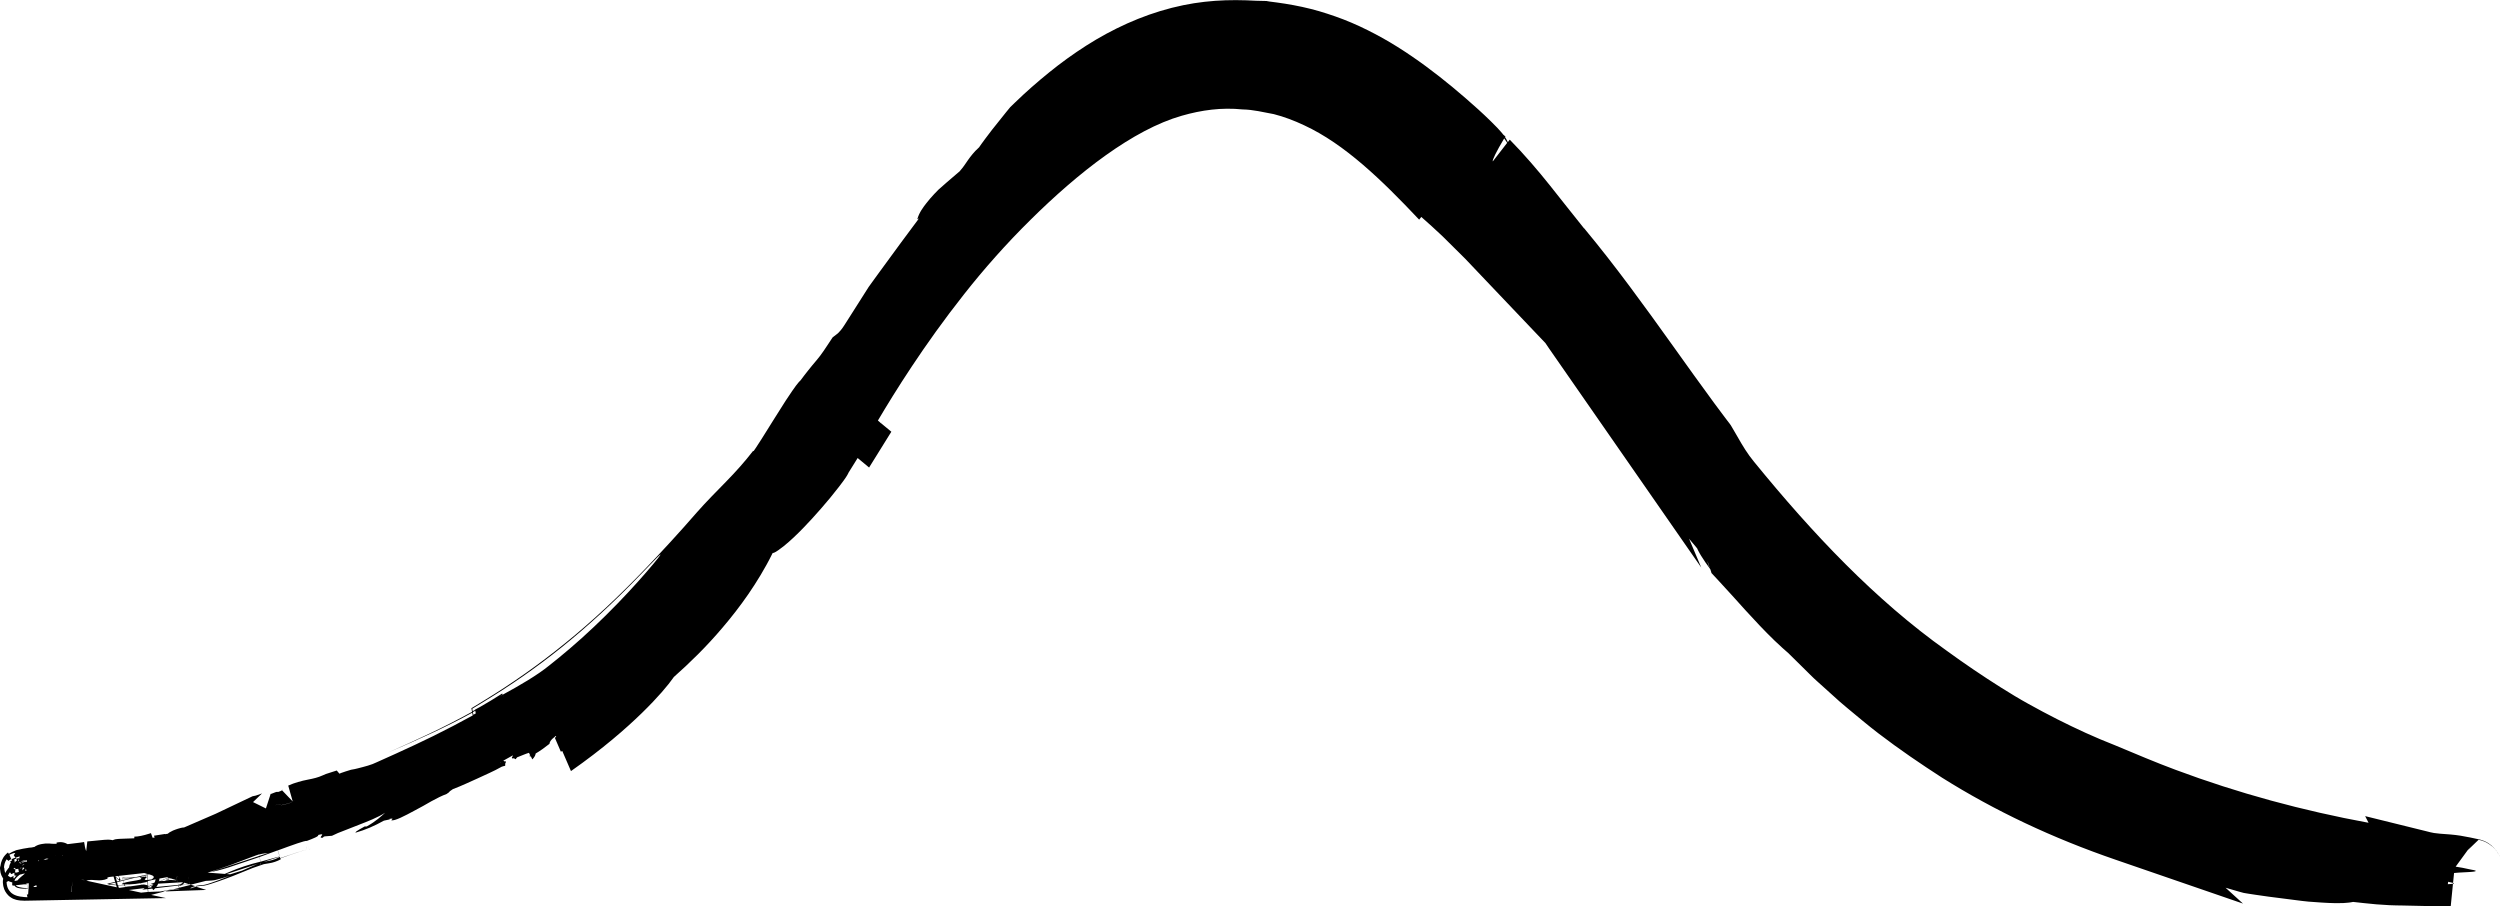 <svg width="80" height="29" viewBox="0 0 80 29" fill="none" xmlns="http://www.w3.org/2000/svg">
<g clip-path="url(#clip0_48_10)">
<path d="M3.927 28.103C3.925 28.103 3.921 28.103 3.918 28.103L3.937 28.164L3.943 28.163L3.927 28.103Z" fill="black"/>
<path d="M4.584 28.251L4.52 28.262L4.488 28.267L4.479 28.268C4.481 28.268 4.484 28.27 4.486 28.272L4.516 28.265C4.539 28.26 4.561 28.256 4.584 28.251Z" fill="black"/>
<path d="M4.501 28.279C4.496 28.275 4.491 28.273 4.486 28.272H4.483C4.478 28.275 4.5 28.28 4.505 28.285C4.51 28.287 4.517 28.294 4.518 28.301C4.525 28.289 4.508 28.282 4.501 28.279Z" fill="black"/>
<path d="M5.732 28.354L5.752 28.35L5.919 28.326C5.913 28.326 5.91 28.328 5.905 28.328C5.847 28.335 5.803 28.338 5.769 28.34C5.761 28.343 5.752 28.347 5.744 28.349C5.741 28.352 5.722 28.355 5.732 28.354Z" fill="black"/>
<path d="M8.324 27.555C8.324 27.551 8.323 27.545 8.323 27.542C8.323 27.544 8.323 27.545 8.324 27.547V27.555Z" fill="black"/>
<path d="M9.815 27.16C9.815 27.163 9.815 27.167 9.816 27.172C9.816 27.169 9.816 27.165 9.816 27.163C9.816 27.162 9.816 27.162 9.815 27.16Z" fill="black"/>
<path d="M9.806 27.073C9.806 27.088 9.806 27.103 9.808 27.117C9.809 27.131 9.813 27.141 9.815 27.158C9.815 27.156 9.815 27.153 9.815 27.151C9.809 27.127 9.808 27.1 9.806 27.073Z" fill="black"/>
<path d="M9.943 27.161C9.928 27.166 9.913 27.172 9.896 27.178L9.815 26.948L9.896 27.18L9.943 27.161Z" fill="black"/>
<path d="M8.328 27.572L8.324 27.554C8.326 27.561 8.326 27.566 8.328 27.572Z" fill="black"/>
<path d="M9.806 27.073C9.806 27.062 9.804 27.052 9.804 27.042C9.804 27.054 9.804 27.062 9.806 27.073Z" fill="black"/>
<path d="M0.459 28.095C0.459 28.091 0.459 28.088 0.461 28.084V28.09L0.459 28.095Z" fill="black"/>
<path d="M5.658 28.125L5.654 28.127C5.656 28.125 5.658 28.125 5.658 28.125Z" fill="black"/>
<path d="M4.885 28.062C4.883 28.061 4.878 28.059 4.873 28.053L4.874 28.055C4.878 28.061 4.882 28.061 4.885 28.062Z" fill="black"/>
<path d="M4.653 28.122C4.651 28.125 4.649 28.129 4.649 28.131C4.651 28.129 4.651 28.127 4.653 28.122Z" fill="black"/>
<path d="M4.856 28.041C4.85 28.036 4.847 28.033 4.84 28.026C4.842 28.028 4.844 28.031 4.845 28.033C4.849 28.036 4.854 28.038 4.856 28.041Z" fill="black"/>
<path d="M4.649 28.132C4.647 28.135 4.645 28.137 4.645 28.139C4.645 28.137 4.647 28.134 4.649 28.132Z" fill="black"/>
<path d="M4.871 28.055C4.866 28.052 4.861 28.047 4.856 28.043C4.859 28.047 4.862 28.05 4.864 28.052C4.867 28.052 4.869 28.053 4.871 28.055Z" fill="black"/>
<path d="M4.866 28.089C4.864 28.091 4.864 28.091 4.862 28.093C4.857 28.101 4.845 28.12 4.834 28.142C4.84 28.132 4.845 28.122 4.852 28.111C4.854 28.105 4.859 28.096 4.866 28.089Z" fill="black"/>
<path d="M5.734 28.099C5.731 28.099 5.729 28.101 5.725 28.101C5.736 28.101 5.734 28.099 5.736 28.101C5.736 28.101 5.736 28.101 5.734 28.099Z" fill="black"/>
<path d="M4.644 28.14C4.644 28.14 4.645 28.139 4.645 28.137C4.644 28.14 4.642 28.142 4.64 28.142H4.642C4.64 28.142 4.64 28.142 4.644 28.14Z" fill="black"/>
<path d="M5.647 28.087L5.646 28.091V28.093L5.647 28.089V28.087Z" fill="black"/>
<path d="M8.292 27.358C8.292 27.354 8.29 27.352 8.29 27.351C8.292 27.354 8.292 27.358 8.292 27.364L8.294 27.371C8.294 27.368 8.292 27.363 8.292 27.358Z" fill="black"/>
<path d="M0.849 28.558L0.844 28.541C0.848 28.556 0.851 28.572 0.856 28.589L0.849 28.558Z" fill="black"/>
<path d="M4.762 28.307L4.766 28.297C4.766 28.299 4.764 28.301 4.764 28.303C4.762 28.305 4.762 28.305 4.762 28.307Z" fill="black"/>
<path d="M5.09 28.193L5.183 28.161L5.09 28.19C5.091 28.19 5.09 28.192 5.09 28.193Z" fill="black"/>
<path d="M0.856 28.589L0.858 28.594V28.592C0.856 28.592 0.856 28.591 0.856 28.589Z" fill="black"/>
<path d="M5.71 28.108C5.715 28.106 5.72 28.105 5.725 28.103C5.72 28.105 5.717 28.105 5.71 28.108Z" fill="black"/>
<path d="M4.866 28.089C4.883 28.072 4.891 28.067 4.893 28.065C4.888 28.067 4.888 28.07 4.869 28.084C4.867 28.087 4.866 28.089 4.866 28.089Z" fill="black"/>
<path d="M4.884 28.062C4.887 28.064 4.889 28.064 4.889 28.064C4.887 28.064 4.884 28.062 4.884 28.062Z" fill="black"/>
<path d="M79.978 27.38C79.964 27.349 79.947 27.323 79.932 27.296C79.866 27.185 79.763 27.066 79.615 26.974C79.539 26.928 79.452 26.89 79.354 26.865L79.049 26.8C78.845 26.757 78.632 26.721 78.41 26.703C77.833 26.665 77.85 26.65 77.64 26.599L75.685 26.116L75.794 26.329C73.692 25.942 71.625 25.384 69.618 24.634C68.973 24.395 68.354 24.129 67.681 23.849C67.042 23.6 66.435 23.32 65.822 23.01C65.516 22.855 65.213 22.693 64.909 22.524C64.758 22.44 64.614 22.358 64.47 22.271L64.028 21.999C63.44 21.628 62.86 21.235 62.29 20.82C60.01 19.2 58.013 17.088 56.127 14.774C55.927 14.533 55.773 14.281 55.58 13.941L55.422 13.67C55.397 13.629 55.376 13.587 55.346 13.553L55.281 13.469L55.197 13.358L54.861 12.908C54.413 12.301 53.969 11.676 53.52 11.049C52.621 9.793 51.704 8.521 50.69 7.302L50.687 7.305C50.331 6.867 49.98 6.411 49.607 5.946C49.205 5.442 48.773 4.938 48.312 4.469L48.251 4.549C48.235 4.515 48.218 4.482 48.201 4.45C48.183 4.419 48.176 4.407 48.162 4.388C48.166 4.382 48.171 4.375 48.174 4.368L48.144 4.342L48.103 4.307L48.064 4.257L48.03 4.218C47.989 4.172 47.952 4.131 47.917 4.093C47.845 4.018 47.778 3.95 47.71 3.884C47.574 3.751 47.44 3.624 47.305 3.502C47.032 3.253 46.76 3.021 46.482 2.789C45.925 2.328 45.34 1.89 44.717 1.499C44.402 1.301 44.08 1.122 43.751 0.959C43.424 0.795 43.075 0.646 42.729 0.525C42.556 0.464 42.381 0.408 42.206 0.356C42.025 0.304 41.844 0.259 41.666 0.22C41.486 0.181 41.306 0.148 41.127 0.119L40.862 0.08L40.616 0.048C40.586 0.043 40.557 0.038 40.526 0.032L40.189 0.024C40.081 0.022 40.001 0.014 39.882 0.01C39.66 0.002 39.438 0.002 39.216 0.009C38.77 0.024 38.317 0.073 37.87 0.165C36.868 0.37 35.928 0.764 35.074 1.267C34.647 1.52 34.242 1.798 33.855 2.094C33.472 2.39 33.104 2.7 32.75 3.026L32.489 3.273L32.329 3.427L32.188 3.599C32.041 3.781 31.892 3.965 31.744 4.155L31.524 4.445L31.414 4.595L31.36 4.672L31.346 4.69C31.348 4.689 31.346 4.69 31.346 4.692L31.343 4.699C31.341 4.704 31.337 4.707 31.334 4.711C31.326 4.718 31.344 4.702 31.302 4.742C31.242 4.796 31.181 4.859 31.125 4.927C31.007 5.067 30.931 5.19 30.881 5.26C30.831 5.335 30.785 5.393 30.727 5.46C30.719 5.471 30.715 5.475 30.709 5.482L30.573 5.598C30.391 5.755 30.217 5.9 30.032 6.068C29.939 6.161 29.849 6.256 29.762 6.357C29.72 6.406 29.678 6.457 29.639 6.508L29.566 6.604C29.54 6.64 29.517 6.674 29.481 6.73L29.454 6.776C29.44 6.8 29.427 6.826 29.415 6.851C29.412 6.856 29.395 6.897 29.384 6.923C29.374 6.95 29.364 6.983 29.355 7.008C29.355 7.01 29.355 7.012 29.357 7.013C29.364 7.015 29.369 7.01 29.374 7.007C29.384 7 29.395 6.993 29.405 6.984C29.401 6.995 29.381 7.022 29.369 7.041C29.188 7.285 29.006 7.528 28.828 7.769C28.596 8.086 28.367 8.4 28.138 8.712C28.025 8.871 27.908 9.024 27.797 9.183C27.692 9.348 27.589 9.512 27.484 9.676C27.379 9.839 27.275 10.003 27.172 10.167C27.058 10.343 26.985 10.471 26.907 10.564C26.88 10.597 26.855 10.624 26.829 10.65L26.809 10.668L26.799 10.677L26.773 10.697C26.731 10.73 26.689 10.762 26.645 10.795L26.467 11.064L26.355 11.231C26.278 11.342 26.216 11.427 26.136 11.521C26.051 11.62 25.946 11.745 25.855 11.862C25.771 11.966 25.694 12.069 25.616 12.173L25.575 12.214C25.558 12.231 25.558 12.232 25.549 12.243L25.468 12.345L25.348 12.514C25.273 12.621 25.205 12.725 25.137 12.829C25.007 13.034 24.878 13.24 24.749 13.443C24.624 13.645 24.498 13.844 24.373 14.044L24.188 14.33L24.113 14.439L24.1 14.428C23.83 14.777 23.544 15.096 23.235 15.412C22.928 15.727 22.603 16.051 22.298 16.398C21.728 17.054 21.18 17.648 20.663 18.187C19.816 19.07 18.968 19.867 18.108 20.564C17.249 21.264 16.376 21.876 15.503 22.408L15.084 22.664L15.106 22.778C14.217 23.271 13.312 23.687 12.405 24.086C13.388 23.668 14.282 23.261 15.111 22.807L15.128 22.894C14.714 23.123 14.297 23.339 13.87 23.551C13.482 23.742 13.087 23.926 12.678 24.112C12.473 24.204 12.266 24.298 12.056 24.392C11.888 24.477 11.669 24.531 11.454 24.586C11.417 24.595 11.383 24.603 11.349 24.611C11.32 24.618 11.281 24.625 11.234 24.632C11.171 24.651 11.115 24.669 11.062 24.685C11.015 24.7 10.969 24.716 10.918 24.734C10.898 24.743 10.881 24.751 10.862 24.758L10.776 24.656L10.428 24.768C10.396 24.779 10.361 24.797 10.316 24.816C10.176 24.879 10.04 24.912 9.848 24.949C9.659 24.985 9.425 25.047 9.223 25.139L9.365 25.638C9.359 25.637 9.353 25.631 9.35 25.628L9.347 25.625C9.155 25.425 9.065 25.33 9.026 25.29C9.023 25.292 9.019 25.294 9.016 25.296C9.001 25.304 8.984 25.311 8.969 25.318L8.919 25.336L8.894 25.345C8.889 25.348 8.887 25.343 8.884 25.341C8.88 25.34 8.875 25.338 8.872 25.338C8.83 25.341 8.789 25.362 8.748 25.377L8.685 25.401C8.677 25.405 8.668 25.406 8.66 25.408C8.613 25.551 8.524 25.821 8.513 25.858V25.86C8.513 25.863 8.511 25.865 8.509 25.867C8.507 25.869 8.507 25.869 8.507 25.869L8.097 25.667L8.385 25.389C8.321 25.41 8.268 25.43 8.234 25.442L8.184 25.459C8.18 25.461 8.155 25.466 8.138 25.469L8.082 25.48C7.672 25.674 7.28 25.86 6.905 26.039C6.553 26.193 6.215 26.339 5.89 26.479C5.854 26.481 5.817 26.483 5.778 26.496C5.719 26.512 5.664 26.527 5.617 26.546C5.563 26.566 5.518 26.58 5.434 26.631L5.417 26.641L5.39 26.662L5.371 26.679C5.34 26.684 5.31 26.689 5.281 26.694L5.279 26.687C5.161 26.706 5.044 26.725 4.928 26.742L4.947 26.805L4.883 26.807L4.83 26.66C4.811 26.665 4.795 26.67 4.778 26.677C4.591 26.737 4.416 26.774 4.298 26.773L4.299 26.825C4.267 26.827 4.235 26.827 4.203 26.829C4.13 26.832 4.057 26.834 3.984 26.837L3.855 26.842C3.803 26.844 3.75 26.848 3.698 26.856C3.665 26.863 3.635 26.873 3.604 26.887C3.599 26.885 3.591 26.883 3.586 26.882C3.569 26.878 3.557 26.877 3.545 26.875C3.498 26.868 3.462 26.868 3.428 26.87C3.364 26.871 3.309 26.877 3.255 26.882L2.979 26.909C2.921 26.914 2.862 26.919 2.794 26.926L2.758 27.238C2.741 27.194 2.73 27.148 2.719 27.102C2.708 27.052 2.708 27.018 2.691 26.943L2.684 26.945L2.648 26.952L2.558 26.965C2.492 26.974 2.426 26.982 2.358 26.989C2.296 26.998 2.231 27.005 2.163 27.013C2.153 27.006 2.153 27.008 2.148 27.005C2.133 26.996 2.116 26.987 2.099 26.981C2.065 26.967 2.028 26.957 1.992 26.952C1.943 26.947 1.955 26.948 1.946 26.948H1.933L1.894 26.95L1.875 26.952L1.811 26.962L1.812 27.001C1.773 27.001 1.736 26.998 1.695 27.001C1.675 26.999 1.656 26.998 1.634 26.998C1.614 26.996 1.595 26.994 1.573 26.992C1.497 26.986 1.419 26.994 1.341 27.008C1.302 27.015 1.263 27.023 1.224 27.037L1.195 27.049C1.19 27.05 1.187 27.052 1.177 27.057L1.163 27.064L1.155 27.068L1.134 27.079C1.121 27.088 1.109 27.098 1.097 27.108V27.107H1.099L1.1 27.105L1.109 27.1L1.09 27.103L1.049 27.112C0.997 27.127 0.938 27.12 0.888 27.134C0.783 27.151 0.682 27.165 0.597 27.189C0.57 27.194 0.543 27.201 0.519 27.206C0.427 27.24 0.349 27.281 0.281 27.322C0.273 27.308 0.264 27.293 0.256 27.279L0.241 27.291C0.239 27.293 0.212 27.315 0.198 27.328C0.197 27.328 0.164 27.363 0.147 27.385C0.137 27.397 0.127 27.41 0.119 27.422L0.105 27.445C0.09 27.468 0.076 27.496 0.064 27.523C0.039 27.579 0.022 27.646 0.015 27.707C0 27.735 0 27.765 0 27.794C0.002 27.83 0.007 27.873 0.015 27.913C0.031 27.985 0.063 28.058 0.102 28.118C0.1 28.134 0.097 28.147 0.095 28.163L0.092 28.198C0.092 28.214 0.092 28.233 0.092 28.25C0.095 28.318 0.11 28.391 0.134 28.453C0.156 28.511 0.18 28.546 0.212 28.591C0.288 28.686 0.315 28.695 0.358 28.725C0.376 28.737 0.405 28.753 0.415 28.758L0.451 28.771C0.473 28.78 0.502 28.79 0.519 28.794L0.566 28.804C0.602 28.811 0.624 28.812 0.648 28.816C0.746 28.826 0.819 28.823 0.893 28.821L5.31 28.739L4.837 28.637L5.285 28.522L5.205 28.526C5.225 28.522 5.246 28.517 5.264 28.512C5.33 28.499 5.4 28.487 5.466 28.476L5.544 28.456C5.427 28.47 5.296 28.493 5.169 28.521C5.157 28.524 5.149 28.526 5.137 28.527L4.791 28.54C4.776 28.54 4.761 28.541 4.744 28.543V28.546C4.74 28.546 4.737 28.546 4.732 28.546V28.543C4.672 28.548 4.601 28.555 4.515 28.565L4.123 28.48C4.264 28.463 4.405 28.446 4.547 28.429C4.561 28.429 4.576 28.422 4.591 28.425C4.603 28.429 4.615 28.43 4.628 28.434L4.549 28.471L4.701 28.453L4.705 28.454L4.706 28.456C4.706 28.458 4.706 28.456 4.708 28.454L4.727 28.453L4.732 28.545C4.735 28.545 4.739 28.545 4.744 28.545L4.739 28.451L4.873 28.435L4.879 28.446L4.903 28.482C4.905 28.483 4.905 28.485 4.905 28.485L4.928 28.464L4.957 28.435C4.959 28.434 4.962 28.43 4.966 28.425L5.705 28.337L5.727 28.413L5.542 28.459C5.612 28.451 5.68 28.444 5.735 28.444L5.739 28.454C5.661 28.453 5.564 28.464 5.464 28.48L5.283 28.526L6.6 28.478L6.278 28.376C6.212 28.389 6.153 28.408 6.098 28.432L6.103 28.41C6.149 28.388 6.198 28.371 6.251 28.357L6.107 28.313L6.085 28.318L6.081 28.304H6.08L6.083 28.32L5.737 28.407L5.715 28.33L5.746 28.326C5.746 28.328 5.747 28.33 5.744 28.331C5.741 28.333 5.737 28.337 5.732 28.338C5.729 28.34 5.727 28.342 5.724 28.342C5.724 28.342 5.73 28.342 5.734 28.342C5.744 28.342 5.756 28.342 5.769 28.34C5.774 28.338 5.78 28.337 5.785 28.335L5.8 28.328L5.81 28.323L5.825 28.314L6.008 28.292C6.022 28.291 6.029 28.289 6.039 28.289L6.047 28.291C6.042 28.299 6.024 28.304 6.015 28.311L5.92 28.325L6.017 28.314C6.027 28.308 6.049 28.302 6.051 28.291L6.081 28.301L6.064 28.217H6.066L6.083 28.301L6.108 28.309L6.587 28.188L6.765 28.178C6.824 28.174 6.844 28.168 6.876 28.163L6.96 28.142C7.012 28.127 7.066 28.113 7.121 28.098C7.194 28.076 7.27 28.052 7.346 28.028C7.236 28.074 7.124 28.118 7.009 28.161C6.926 28.19 6.843 28.221 6.759 28.25C6.714 28.265 6.68 28.277 6.62 28.294C6.565 28.309 6.507 28.325 6.449 28.323C6.376 28.328 6.31 28.34 6.251 28.355L6.286 28.367C6.336 28.357 6.39 28.35 6.451 28.347C6.558 28.349 6.675 28.302 6.746 28.284L6.983 28.205C7.139 28.151 7.295 28.094 7.451 28.033C7.604 27.971 7.76 27.908 7.916 27.845C7.973 27.821 8.031 27.799 8.09 27.775C8.209 27.736 8.326 27.694 8.443 27.653C8.492 27.642 8.545 27.634 8.614 27.624C8.73 27.608 8.874 27.559 8.982 27.499L8.972 27.468C9.079 27.431 9.186 27.393 9.291 27.354L9.586 27.255L9.728 27.212C9.752 27.206 9.774 27.201 9.793 27.197C9.804 27.194 9.809 27.194 9.813 27.194H9.816H9.815H9.809C9.806 27.194 9.791 27.197 9.779 27.199C9.755 27.204 9.726 27.212 9.698 27.219L9.521 27.274C9.401 27.315 9.281 27.354 9.158 27.395C9.096 27.417 9.031 27.439 8.969 27.46L8.891 27.212C9.369 27.037 9.755 26.895 9.821 26.909C10.009 26.839 10.233 26.75 10.177 26.72C10.501 26.631 10.104 26.841 10.342 26.805C10.345 26.796 10.318 26.788 10.389 26.764L10.623 26.745C10.742 26.684 10.878 26.628 11.023 26.575C11.168 26.518 11.32 26.459 11.471 26.399C11.776 26.28 12.085 26.162 12.324 26.008C12.193 26.121 12.049 26.271 11.732 26.448L11.668 26.447C11.625 26.479 11.357 26.604 11.378 26.646C11.701 26.552 11.969 26.436 12.285 26.261C12.349 26.249 12.424 26.228 12.475 26.22C12.471 26.215 12.464 26.211 12.464 26.204C12.58 26.186 12.571 26.194 12.537 26.23C12.534 26.235 12.529 26.242 12.519 26.251C12.637 26.273 12.938 26.116 13.278 25.932C13.363 25.886 13.453 25.838 13.541 25.79C13.629 25.741 13.717 25.689 13.804 25.64C13.977 25.544 14.145 25.461 14.29 25.408C14.448 25.307 14.297 25.379 14.494 25.251C14.79 25.14 15.033 25.019 15.282 24.91C15.406 24.852 15.531 24.794 15.664 24.734C15.789 24.678 15.918 24.611 16.055 24.535L16.116 24.516L16.154 24.508L16.166 24.506C16.166 24.504 16.166 24.499 16.166 24.477C16.166 24.463 16.169 24.443 16.169 24.434C16.169 24.431 16.169 24.426 16.171 24.422C16.171 24.422 16.171 24.422 16.171 24.421C16.204 24.375 16.199 24.357 16.145 24.364C16.145 24.364 16.143 24.363 16.142 24.363C16.133 24.357 16.12 24.351 16.11 24.344C16.108 24.344 16.108 24.342 16.106 24.342L16.41 24.172C16.41 24.178 16.41 24.185 16.408 24.192C16.355 24.264 16.381 24.279 16.445 24.265C16.45 24.267 16.454 24.269 16.459 24.272C16.471 24.277 16.483 24.284 16.493 24.293C16.498 24.296 16.498 24.296 16.498 24.296C16.498 24.296 16.5 24.293 16.501 24.293C16.505 24.286 16.518 24.27 16.528 24.259L16.547 24.235C16.667 24.19 16.828 24.117 16.927 24.09L16.967 24.173C16.971 24.172 16.974 24.17 16.978 24.168C16.976 24.172 16.973 24.175 16.969 24.178L16.967 24.173C16.959 24.177 16.952 24.182 16.944 24.183L16.952 24.199C16.95 24.201 16.95 24.201 16.949 24.202C16.95 24.202 16.952 24.201 16.954 24.201L16.962 24.218C16.969 24.211 16.974 24.202 16.981 24.195L16.979 24.192C16.983 24.19 16.984 24.19 16.988 24.189C16.986 24.19 16.984 24.194 16.983 24.195L17.034 24.301C17.049 24.282 17.064 24.269 17.081 24.247C17.09 24.235 17.096 24.228 17.106 24.209L17.12 24.185C17.125 24.173 17.134 24.153 17.137 24.136L17.14 24.122C17.14 24.119 17.14 24.115 17.14 24.113C17.274 24.035 17.434 23.922 17.583 23.803C17.588 23.759 17.598 23.692 17.785 23.549L17.798 23.581C17.783 23.59 17.769 23.598 17.754 23.607L17.947 24.054C17.963 24.047 17.978 24.038 17.993 24.032L18.271 24.675C19.293 23.957 20.021 23.322 20.541 22.816C21.062 22.307 21.377 21.929 21.555 21.676L21.553 21.673C22.074 21.211 22.605 20.694 23.118 20.088C23.4 19.757 23.678 19.403 23.946 19.014C24.079 18.819 24.212 18.616 24.339 18.403C24.403 18.297 24.466 18.188 24.527 18.076C24.559 18.021 24.588 17.963 24.619 17.905L24.676 17.793L24.714 17.718C24.719 17.704 24.726 17.69 24.741 17.694C24.754 17.694 24.766 17.687 24.778 17.683C24.824 17.668 24.982 17.557 25.085 17.472C25.195 17.383 25.299 17.291 25.4 17.196C25.602 17.006 25.797 16.803 25.99 16.592C26.178 16.384 26.372 16.166 26.562 15.935C26.657 15.819 26.751 15.702 26.846 15.579C26.894 15.517 26.941 15.454 26.991 15.386L27.067 15.277C27.079 15.26 27.096 15.231 27.111 15.207C27.116 15.2 27.133 15.168 27.145 15.144L27.153 15.125C27.248 14.972 27.346 14.813 27.445 14.656L27.467 14.675L27.811 14.961C28.047 14.581 28.286 14.197 28.523 13.815L28.201 13.549C28.242 13.486 28.284 13.423 28.325 13.36C28.281 13.426 28.24 13.488 28.199 13.549L28.155 13.513C28.155 13.513 28.155 13.512 28.157 13.512L28.093 13.457C28.372 12.985 28.733 12.395 29.176 11.729C29.649 11.016 30.212 10.223 30.849 9.417C31.485 8.608 32.207 7.793 32.972 7.039C34.503 5.523 36.257 4.148 37.819 3.703C38.448 3.522 39.09 3.433 39.764 3.502C40.104 3.507 40.43 3.592 40.762 3.652C41.088 3.735 41.413 3.858 41.735 4.01C43.031 4.612 44.209 5.753 45.413 7.029L45.482 6.942C45.713 7.145 45.94 7.351 46.167 7.566C46.406 7.803 46.647 8.04 46.888 8.281C47.121 8.526 47.355 8.774 47.591 9.021L49.454 10.979C49.493 11.039 49.531 11.095 49.568 11.148L49.844 11.545L54.44 18.161L54.049 17.237L54.31 17.549C54.313 17.557 54.318 17.567 54.32 17.574L54.351 17.636C54.383 17.699 54.412 17.745 54.435 17.784C54.484 17.864 54.53 17.931 54.574 17.997L54.702 18.176L54.73 18.217L54.737 18.238L54.751 18.28C54.663 18.35 54.685 18.333 54.751 18.28L54.759 18.308C54.761 18.309 54.761 18.313 54.763 18.314C54.761 18.318 54.758 18.32 54.756 18.323L54.759 18.328C54.759 18.326 54.759 18.325 54.761 18.321C54.761 18.321 54.761 18.32 54.763 18.32C54.764 18.328 54.768 18.335 54.771 18.342L54.795 18.367L54.981 18.567L55.429 19.056C55.715 19.374 56.005 19.698 56.312 20.02C56.465 20.18 56.622 20.341 56.785 20.498C56.867 20.576 56.95 20.653 57.034 20.73L57.163 20.844L57.224 20.897C57.226 20.897 57.226 20.898 57.226 20.898L57.243 20.916L57.694 21.361C57.846 21.507 58.002 21.674 58.165 21.816L58.638 22.242C58.792 22.382 58.945 22.522 59.115 22.659C59.444 22.931 59.774 23.211 60.111 23.469C60.788 23.987 61.461 24.443 62.146 24.886C63.84 25.95 65.677 26.817 67.707 27.514L71.776 28.915L71.218 28.407C71.362 28.447 71.506 28.488 71.65 28.533L71.742 28.558C71.774 28.567 71.806 28.577 71.838 28.58L71.966 28.601L72.176 28.633C72.315 28.655 72.456 28.672 72.596 28.693C72.881 28.729 73.164 28.766 73.447 28.802C73.588 28.819 73.734 28.841 73.871 28.852L74.292 28.882C74.434 28.891 74.582 28.899 74.737 28.901C74.816 28.903 74.897 28.901 74.983 28.898C75.029 28.894 75.072 28.892 75.122 28.887L75.199 28.879L75.239 28.872L75.26 28.869L75.295 28.862H75.3C75.302 28.862 75.304 28.862 75.305 28.862L75.641 28.899L76.048 28.939C76.185 28.951 76.324 28.959 76.465 28.966C76.602 28.973 76.755 28.974 76.879 28.976C77.135 28.981 77.391 28.988 77.647 28.993C77.906 28.997 78.166 28.998 78.423 29.002L78.495 28.28C78.467 28.284 78.44 28.287 78.413 28.289L78.33 28.294L78.342 28.217L78.483 28.25C78.488 28.251 78.493 28.253 78.498 28.253L78.53 27.936C78.623 27.925 78.751 27.919 78.871 27.913C79.149 27.902 79.396 27.878 79.071 27.827C78.869 27.78 78.712 27.752 78.581 27.733C78.847 27.368 79.295 26.754 78.969 27.204L79.071 27.107L79.274 26.912L79.317 26.871H79.315H79.313C79.313 26.871 79.308 26.87 79.312 26.871L79.335 26.877C79.376 26.885 79.424 26.899 79.466 26.916C79.552 26.948 79.627 26.991 79.688 27.037C79.815 27.124 79.89 27.224 79.937 27.31C79.963 27.347 79.983 27.383 79.995 27.41L79.978 27.38ZM8.297 27.388C8.296 27.383 8.294 27.378 8.294 27.375L8.292 27.366C8.292 27.375 8.294 27.381 8.294 27.39C7.745 27.572 6.966 27.83 6.759 27.898C6.817 27.896 7.031 27.847 7.316 27.758C7.595 27.665 7.948 27.545 8.299 27.426C8.304 27.46 8.312 27.501 8.319 27.54C8.312 27.506 8.306 27.47 8.301 27.436C8.301 27.431 8.299 27.429 8.299 27.426C8.301 27.426 8.301 27.424 8.302 27.424L8.333 27.574C8.331 27.574 8.328 27.576 8.326 27.576C8.326 27.574 8.326 27.572 8.324 27.572L8.326 27.576C8.241 27.598 8.156 27.622 8.072 27.642C7.685 27.755 7.448 27.854 7.192 27.965L6.644 27.924C6.829 27.871 7.127 27.774 7.417 27.666C7.834 27.508 8.238 27.352 8.285 27.342L8.29 27.366C8.29 27.366 8.29 27.366 8.29 27.364L8.285 27.342H8.287L8.289 27.344V27.346C8.289 27.346 8.289 27.344 8.29 27.344C8.421 27.31 8.506 27.305 8.587 27.293C8.506 27.32 8.406 27.352 8.297 27.388L8.294 27.373V27.375L8.297 27.388ZM7.631 27.896C7.544 27.924 7.456 27.951 7.366 27.978L7.251 27.97L8.245 27.644L8.153 27.683C8.082 27.714 8.009 27.746 7.936 27.777C7.873 27.804 7.807 27.833 7.745 27.861C7.706 27.873 7.668 27.884 7.631 27.896ZM5.898 28.246L5.925 28.255C5.912 28.258 5.897 28.262 5.883 28.267L5.89 28.258C5.893 28.253 5.895 28.25 5.898 28.246ZM4.881 28.333L4.847 28.366L4.84 28.372C4.839 28.374 4.839 28.374 4.839 28.374C4.835 28.371 4.847 28.384 4.818 28.347L4.903 28.308C4.893 28.32 4.884 28.33 4.881 28.333ZM4.772 28.277L4.771 28.28L4.756 28.258L4.747 28.248C4.756 28.258 4.764 28.27 4.771 28.28L4.766 28.296C4.767 28.291 4.769 28.285 4.772 28.28C4.778 28.287 4.783 28.294 4.788 28.301L4.811 28.335L4.742 28.366C4.749 28.345 4.754 28.325 4.762 28.304L4.759 28.313C4.754 28.326 4.75 28.338 4.752 28.335C4.754 28.335 4.754 28.335 4.752 28.335L4.745 28.333L4.74 28.331L4.742 28.367L4.732 28.372L4.73 28.328L4.723 28.326L4.718 28.219C4.72 28.219 4.722 28.219 4.723 28.217L4.728 28.328L4.74 28.331L4.735 28.233L4.749 28.248C4.747 28.246 4.745 28.244 4.744 28.241L4.735 28.231L4.734 28.214C4.735 28.214 4.739 28.212 4.74 28.212H4.734L4.732 28.193C4.757 28.186 4.784 28.181 4.815 28.174C4.808 28.192 4.798 28.219 4.786 28.246L4.803 28.205C4.806 28.193 4.811 28.183 4.817 28.173C4.867 28.161 4.923 28.149 4.981 28.137C4.976 28.163 4.969 28.186 4.961 28.209C4.956 28.222 4.951 28.233 4.944 28.243L4.808 28.291L4.918 28.284C4.918 28.285 4.917 28.285 4.917 28.287L4.81 28.335C4.808 28.333 4.808 28.331 4.806 28.33L4.771 28.28C4.776 28.268 4.779 28.258 4.784 28.246L4.772 28.277ZM3.718 28.328L3.737 28.393L2.762 28.181C2.955 28.118 3.097 28.209 3.343 28.151C3.576 28.086 3.325 28.122 3.487 28.065C3.533 28.06 3.582 28.055 3.633 28.048L3.684 28.221L3.421 28.28L3.496 28.289L3.691 28.241L3.713 28.313L3.498 28.289L3.437 28.304L3.718 28.328ZM0.792 28.352C0.8 28.374 0.804 28.396 0.81 28.417C0.783 28.415 0.758 28.413 0.727 28.41C0.697 28.405 0.668 28.401 0.634 28.393C0.615 28.388 0.602 28.386 0.58 28.376L0.549 28.364C0.537 28.357 0.524 28.349 0.512 28.338C0.509 28.337 0.505 28.331 0.502 28.328C0.595 28.318 0.685 28.308 0.751 28.301L0.758 28.299C0.763 28.299 0.766 28.299 0.771 28.299C0.775 28.306 0.778 28.313 0.78 28.321C0.776 28.314 0.775 28.306 0.771 28.299C0.805 28.301 0.841 28.301 0.883 28.299C0.858 28.294 0.838 28.289 0.819 28.284L0.897 28.265L0.887 28.422C0.863 28.42 0.836 28.417 0.81 28.415C0.8 28.381 0.792 28.35 0.782 28.323C0.782 28.321 0.78 28.321 0.78 28.32C0.787 28.331 0.79 28.342 0.792 28.352ZM0.543 27.52C0.544 27.52 0.544 27.52 0.543 27.52V27.52ZM0.597 27.559H0.6C0.602 27.559 0.602 27.559 0.604 27.557V27.555L0.597 27.559C0.587 27.54 0.575 27.521 0.585 27.521C0.595 27.511 0.605 27.501 0.61 27.491L0.604 27.555L0.617 27.554C0.614 27.555 0.609 27.555 0.604 27.557V27.559H0.6C0.6 27.559 0.598 27.559 0.597 27.559ZM5.7 28.048C5.7 28.047 5.698 28.045 5.696 28.043C5.696 28.041 5.696 28.041 5.695 28.04C5.698 28.043 5.7 28.047 5.7 28.048ZM5.632 28.047C5.634 28.047 5.634 28.047 5.632 28.047V28.047ZM5.249 28.14L5.129 28.195L5.09 28.197C5.09 28.195 5.09 28.195 5.09 28.193L5.081 28.197H5.064L5.091 28.188C5.096 28.164 5.1 28.139 5.103 28.113C5.184 28.098 5.268 28.082 5.349 28.07L5.381 28.081L5.281 28.125L5.184 28.159L5.249 28.14ZM4.83 28.145C4.788 28.152 4.756 28.156 4.728 28.157L4.72 27.992C4.737 27.987 4.754 27.983 4.772 27.98C4.786 27.983 4.8 27.987 4.813 27.992C4.823 28.006 4.834 28.018 4.842 28.028C4.837 28.021 4.832 28.012 4.82 27.999C4.818 27.997 4.818 27.994 4.817 27.992C4.915 28.023 4.979 28.069 4.844 28.144C4.839 28.145 4.835 28.145 4.83 28.145C4.832 28.144 4.832 28.144 4.832 28.142C4.832 28.144 4.832 28.145 4.83 28.145ZM4.708 28.202C4.71 28.203 4.711 28.205 4.713 28.209V28.212L4.678 28.209C4.686 28.207 4.698 28.203 4.708 28.202ZM4.708 28.202C4.71 28.202 4.711 28.2 4.713 28.2V28.209L4.708 28.202ZM4.715 28.21L4.717 28.212H4.715V28.21ZM4.717 28.212L4.715 28.21V28.2C4.717 28.2 4.718 28.198 4.72 28.198V28.212H4.717ZM4.713 28.159L4.706 28.018H4.705L4.713 28.159C4.695 28.161 4.679 28.161 4.667 28.159C4.666 28.157 4.664 28.156 4.662 28.156C4.654 28.151 4.649 28.147 4.645 28.145C4.64 28.144 4.64 28.144 4.64 28.144C4.644 28.145 4.652 28.151 4.666 28.159C4.617 28.156 4.63 28.135 4.654 28.111C4.652 28.115 4.652 28.118 4.65 28.122C4.652 28.12 4.652 28.118 4.652 28.116C4.652 28.115 4.654 28.113 4.654 28.111C4.684 28.084 4.725 28.053 4.666 28.053C4.666 28.05 4.667 28.048 4.667 28.047C4.669 28.04 4.669 28.033 4.669 28.026C4.679 28.023 4.691 28.021 4.701 28.019V28.009C4.691 28.011 4.679 28.012 4.669 28.016C4.613 28.028 4.555 28.038 4.496 28.048L4.64 28.012C4.65 28.011 4.661 28.007 4.671 28.006C4.671 28.009 4.671 28.012 4.671 28.014C4.671 28.012 4.671 28.012 4.671 28.011C4.671 28.009 4.671 28.007 4.671 28.006C4.683 28.002 4.695 28 4.708 27.997L4.717 28.161C4.717 28.159 4.715 28.159 4.713 28.159ZM3.703 28.079L3.786 28.149L3.828 28.185C3.83 28.186 3.83 28.186 3.832 28.186L3.742 28.207L3.703 28.079ZM3.818 28.101L3.816 28.106L3.813 28.118L3.806 28.142L3.804 28.145V28.147L3.789 28.135L3.732 28.084L3.686 28.043C3.72 28.04 3.752 28.036 3.786 28.031L3.813 28.082C3.821 28.101 3.818 28.099 3.818 28.101ZM2.702 28.192C2.702 28.19 2.706 28.188 2.706 28.188C2.704 28.188 2.704 28.19 2.702 28.192ZM2.706 28.186C2.702 28.186 2.697 28.185 2.697 28.181C2.702 28.183 2.704 28.185 2.706 28.186ZM2.702 28.192C2.702 28.193 2.701 28.193 2.699 28.195C2.701 28.193 2.701 28.193 2.702 28.192ZM2.592 28.144C2.645 28.149 2.687 28.156 2.708 28.169L2.592 28.144ZM2.27 28.545L2.326 28.203L2.279 28.545H2.27ZM1.177 28.379H1.173L1.155 28.381L1.117 28.384C1.105 28.384 1.092 28.384 1.08 28.383C1.061 28.381 1.078 28.366 1.088 28.36C1.11 28.347 1.136 28.337 1.16 28.326L1.163 28.325C1.205 28.492 1.231 28.585 1.177 28.379ZM0.754 28.263C0.749 28.256 0.746 28.25 0.743 28.246C0.744 28.248 0.748 28.25 0.751 28.255C0.753 28.256 0.754 28.262 0.754 28.263C0.756 28.265 0.754 28.265 0.754 28.263ZM0.254 28.021C0.268 27.99 0.285 27.961 0.297 27.942C0.305 27.931 0.312 27.922 0.32 27.913C0.327 27.924 0.332 27.934 0.339 27.942C0.348 27.953 0.366 27.977 0.37 27.97L0.383 27.963L0.412 27.949L0.441 27.936L0.454 27.929L0.461 27.925V27.929V27.961C0.463 27.978 0.459 28.012 0.465 28.018H0.47C0.466 28.041 0.465 28.065 0.461 28.084L0.47 28.018L0.498 28.021C0.509 28.018 0.519 28.016 0.531 28.012C0.515 28.028 0.498 28.047 0.481 28.069L0.463 28.094C0.461 28.096 0.461 28.099 0.459 28.101V28.094C0.459 28.096 0.459 28.099 0.459 28.101C0.459 28.103 0.458 28.103 0.458 28.105C0.449 28.105 0.437 28.103 0.427 28.101L0.429 28.091L0.434 28.035C0.434 28.033 0.436 28.029 0.434 28.029L0.422 28.036L0.398 28.048L0.351 28.074L0.344 28.077C0.312 28.062 0.281 28.043 0.254 28.021ZM4.759 27.977C4.745 27.98 4.734 27.982 4.72 27.985L4.718 27.966C4.732 27.97 4.745 27.971 4.759 27.977ZM2.299 28.161C2.297 28.159 2.296 28.157 2.294 28.156C2.296 28.156 2.297 28.157 2.299 28.161ZM0.739 28.243C0.739 28.243 0.743 28.239 0.746 28.236C0.746 28.236 0.744 28.238 0.744 28.239C0.741 28.243 0.739 28.243 0.739 28.243ZM0.741 27.656L0.749 27.654C0.746 27.658 0.744 27.661 0.741 27.666C0.736 27.666 0.734 27.666 0.731 27.665C0.732 27.663 0.732 27.661 0.734 27.659C0.737 27.658 0.739 27.656 0.741 27.656ZM0.587 27.688C0.587 27.687 0.585 27.685 0.585 27.683L0.592 27.678L0.59 27.69C0.59 27.69 0.588 27.688 0.587 27.688ZM1.995 27.383L1.99 27.385L1.989 27.364C1.99 27.364 1.994 27.363 1.995 27.363L1.997 27.383H1.995ZM1.55 27.479C1.544 27.482 1.539 27.487 1.534 27.491L1.39 27.523C1.417 27.504 1.444 27.489 1.472 27.475C1.497 27.475 1.522 27.477 1.55 27.479ZM1.239 27.543C1.246 27.55 1.253 27.55 1.26 27.55L1.241 27.554C1.234 27.554 1.227 27.555 1.222 27.555L1.214 27.542L1.233 27.537L1.239 27.543ZM0.741 27.68C0.743 27.68 0.743 27.68 0.741 27.68V27.68ZM0.746 27.677C0.746 27.675 0.748 27.675 0.746 27.677L0.748 27.675C0.749 27.673 0.753 27.671 0.754 27.67L0.756 27.668L0.758 27.677L0.756 27.67V27.671L0.754 27.673C0.754 27.675 0.753 27.677 0.753 27.678C0.751 27.678 0.749 27.68 0.748 27.68C0.748 27.682 0.749 27.683 0.749 27.685C0.749 27.687 0.748 27.688 0.748 27.69C0.746 27.687 0.746 27.683 0.744 27.682L0.746 27.677ZM0.76 27.673L0.758 27.665C0.754 27.665 0.753 27.665 0.749 27.665L0.753 27.653C0.765 27.656 0.773 27.663 0.778 27.673C0.771 27.675 0.766 27.675 0.76 27.673ZM0.758 27.666H0.754L0.749 27.668V27.666C0.753 27.666 0.756 27.666 0.758 27.666ZM0.732 27.683C0.724 27.687 0.717 27.688 0.709 27.692C0.704 27.692 0.698 27.694 0.693 27.694C0.709 27.685 0.722 27.678 0.737 27.673C0.736 27.675 0.734 27.68 0.732 27.683ZM0.782 27.651V27.653C0.782 27.651 0.78 27.651 0.782 27.651ZM0.741 27.666C0.739 27.668 0.739 27.67 0.737 27.67H0.736C0.732 27.67 0.729 27.671 0.727 27.668C0.727 27.666 0.729 27.666 0.729 27.666C0.732 27.666 0.737 27.666 0.741 27.666ZM0.776 27.639C0.775 27.639 0.773 27.639 0.771 27.639C0.773 27.639 0.775 27.637 0.776 27.637C0.776 27.637 0.776 27.637 0.776 27.639ZM1.765 27.366C1.765 27.366 1.765 27.364 1.763 27.364L1.782 27.361C1.777 27.363 1.772 27.364 1.765 27.366ZM0.507 27.741V27.743C0.507 27.743 0.505 27.743 0.507 27.741ZM0.727 27.763C0.743 27.763 0.756 27.765 0.77 27.765C0.773 27.775 0.775 27.786 0.775 27.791L0.766 27.801C0.754 27.815 0.737 27.83 0.721 27.844L0.712 27.852C0.717 27.816 0.722 27.787 0.727 27.763ZM1.036 27.845C1.036 27.847 1.036 27.847 1.036 27.849C1.036 27.845 1.036 27.844 1.036 27.845ZM0.498 27.811C0.498 27.815 0.497 27.816 0.497 27.818L0.48 27.815H0.476L0.465 27.813L0.458 27.811H0.454C0.449 27.809 0.439 27.806 0.431 27.803C0.434 27.799 0.437 27.798 0.439 27.794C0.451 27.784 0.463 27.775 0.473 27.767C0.473 27.769 0.471 27.769 0.471 27.77C0.47 27.775 0.475 27.786 0.478 27.791C0.481 27.794 0.485 27.792 0.488 27.794C0.495 27.794 0.498 27.796 0.502 27.799L0.5 27.806C0.498 27.808 0.498 27.808 0.498 27.811C0.5 27.806 0.5 27.803 0.502 27.801C0.502 27.803 0.5 27.806 0.498 27.811ZM0.492 27.85C0.49 27.855 0.488 27.862 0.488 27.869C0.488 27.862 0.49 27.857 0.492 27.85ZM0.683 27.763C0.68 27.77 0.678 27.775 0.675 27.784C0.66 27.782 0.643 27.782 0.629 27.782C0.648 27.775 0.666 27.77 0.683 27.763ZM0.8 27.861C0.814 27.849 0.826 27.832 0.827 27.796L0.848 27.861C0.831 27.859 0.815 27.861 0.8 27.861ZM0.688 27.622C0.687 27.622 0.685 27.622 0.683 27.624C0.682 27.624 0.68 27.624 0.68 27.625H0.678C0.676 27.625 0.675 27.625 0.673 27.627H0.671H0.67H0.668C0.658 27.629 0.649 27.632 0.641 27.634L0.634 27.622L0.632 27.62C0.641 27.62 0.648 27.619 0.656 27.619C0.671 27.619 0.687 27.619 0.702 27.619C0.697 27.62 0.692 27.62 0.688 27.622ZM0.636 27.634L0.622 27.62C0.622 27.62 0.622 27.62 0.624 27.62C0.629 27.625 0.632 27.63 0.636 27.634ZM0.622 27.619C0.619 27.613 0.614 27.608 0.61 27.603C0.614 27.61 0.619 27.613 0.622 27.619ZM0.488 27.919C0.485 27.919 0.485 27.913 0.483 27.907C0.483 27.905 0.483 27.902 0.483 27.9C0.483 27.898 0.483 27.898 0.483 27.896C0.485 27.864 0.493 27.832 0.502 27.801C0.505 27.803 0.509 27.806 0.514 27.808L0.543 27.811C0.556 27.806 0.57 27.803 0.583 27.798C0.592 27.827 0.598 27.862 0.605 27.902C0.576 27.908 0.548 27.917 0.517 27.924L0.488 27.919ZM0.756 27.538L0.822 27.537L0.863 27.53L0.861 27.559V27.561C0.861 27.566 0.863 27.571 0.863 27.576L0.819 27.572C0.793 27.581 0.766 27.588 0.741 27.596C0.736 27.598 0.731 27.601 0.727 27.603C0.737 27.603 0.749 27.603 0.76 27.603C0.746 27.607 0.732 27.61 0.719 27.613C0.717 27.612 0.717 27.608 0.722 27.607C0.724 27.605 0.726 27.605 0.727 27.603C0.714 27.603 0.7 27.601 0.687 27.601C0.668 27.607 0.648 27.612 0.627 27.615L0.614 27.591C0.636 27.596 0.66 27.6 0.687 27.601C0.693 27.6 0.702 27.598 0.709 27.596C0.744 27.588 0.778 27.581 0.812 27.572L0.66 27.562C0.693 27.555 0.722 27.547 0.756 27.538ZM0.463 28.193C0.468 28.171 0.475 28.152 0.481 28.142C0.49 28.127 0.497 28.115 0.505 28.106C0.536 28.067 0.565 28.045 0.593 28.021C0.607 28.011 0.622 27.999 0.637 27.987C0.649 27.983 0.661 27.982 0.673 27.978C0.682 27.978 0.69 27.977 0.698 27.977C0.698 27.975 0.698 27.973 0.698 27.971C0.717 27.966 0.736 27.963 0.754 27.958L0.8 27.953C0.717 28.026 0.604 28.108 0.559 28.174C0.529 28.181 0.495 28.186 0.463 28.193ZM0.756 28.222C0.758 28.222 0.758 28.222 0.756 28.222C0.756 28.224 0.756 28.224 0.754 28.226C0.756 28.226 0.756 28.224 0.756 28.222ZM2.307 28.169C2.309 28.173 2.312 28.174 2.314 28.18C2.312 28.176 2.309 28.173 2.307 28.169ZM4.708 27.963L4.71 27.987C4.698 27.99 4.686 27.992 4.674 27.995C4.676 27.983 4.678 27.97 4.678 27.956C4.688 27.958 4.698 27.961 4.708 27.963ZM5.385 28.082L5.393 28.086L5.327 28.11L5.385 28.082ZM5.408 28.091L5.451 28.105L5.401 28.122C5.401 28.113 5.401 28.101 5.401 28.093L5.408 28.091ZM5.669 28.168H5.666L5.661 28.149C5.663 28.149 5.663 28.149 5.664 28.149L5.669 28.168ZM0.461 27.619C0.461 27.617 0.463 27.617 0.465 27.617C0.465 27.619 0.463 27.619 0.461 27.619ZM0.461 27.62C0.459 27.619 0.459 27.619 0.461 27.62V27.62ZM2.618 28.47C2.618 28.471 2.618 28.475 2.616 28.476C2.618 28.475 2.618 28.473 2.618 28.47ZM3.747 28.229L3.942 28.181L3.937 28.163L3.837 28.185C3.84 28.178 3.843 28.171 3.847 28.166L3.852 28.156C3.852 28.151 3.86 28.157 3.847 28.13L3.799 28.028C4.093 27.995 4.41 27.96 4.615 27.937C4.632 27.942 4.652 27.948 4.676 27.954L4.672 27.994C4.661 27.995 4.65 27.999 4.639 28L4.362 28.064C4.349 28.065 4.335 28.069 4.32 28.07C4.189 28.086 4.037 28.098 3.918 28.082L3.923 28.101C4.006 28.111 4.105 28.11 4.203 28.101L3.94 28.161L3.945 28.18L4.32 28.087C4.437 28.072 4.552 28.052 4.664 28.024C4.664 28.035 4.661 28.043 4.659 28.053C4.627 28.053 4.569 28.062 4.469 28.082C4.688 28.163 4.174 28.181 3.966 28.253L3.943 28.18L3.937 28.181L3.959 28.255C3.927 28.267 3.901 28.279 3.889 28.294C3.915 28.297 3.942 28.301 3.972 28.302L3.984 28.345L3.767 28.321L3.747 28.229ZM3.988 28.302C4.177 28.311 4.466 28.277 4.715 28.221L4.72 28.328H4.718L4.657 28.314L4.605 28.304C4.588 28.301 4.569 28.308 4.552 28.309C4.539 28.311 4.525 28.313 4.511 28.314C4.513 28.313 4.515 28.313 4.516 28.313C4.522 28.309 4.522 28.306 4.52 28.301C4.52 28.301 4.52 28.301 4.52 28.302C4.513 28.311 4.503 28.314 4.494 28.318C4.384 28.333 4.276 28.349 4.167 28.364L4.001 28.345L3.988 28.302ZM4.152 28.366C4.105 28.372 4.059 28.379 4.011 28.386L4.001 28.354L4.152 28.366ZM5.286 28.128L5.391 28.096C5.391 28.099 5.391 28.101 5.391 28.105C5.391 28.111 5.393 28.118 5.395 28.125L5.32 28.151L5.339 28.152L5.396 28.132C5.398 28.14 5.398 28.149 5.4 28.156L5.34 28.152L5.279 28.174L5.403 28.178C5.403 28.18 5.403 28.181 5.405 28.183L5.149 28.195L5.286 28.128ZM5.412 28.181C5.412 28.18 5.412 28.178 5.412 28.178L5.471 28.18L5.412 28.181ZM5.417 28.202L5.49 28.178C5.454 28.19 5.425 28.198 5.417 28.202ZM5.418 28.209L5.417 28.202V28.203V28.205L5.418 28.209ZM5.534 28.164C5.551 28.159 5.568 28.152 5.586 28.147L5.534 28.164L5.408 28.156C5.407 28.147 5.405 28.139 5.403 28.128L5.461 28.108L5.586 28.147L5.654 28.125L5.646 28.093L5.632 28.11C5.629 28.111 5.624 28.122 5.624 28.118V28.116C5.624 28.118 5.624 28.12 5.625 28.116L5.646 28.093L5.634 28.052V28.047H5.635L5.647 28.089L5.686 28.043L5.688 28.041C5.69 28.041 5.69 28.041 5.691 28.041L5.652 28.086L5.647 28.091L5.657 28.125L5.71 28.108L5.713 28.106C5.717 28.105 5.722 28.103 5.725 28.103C5.729 28.101 5.73 28.101 5.734 28.099L5.735 28.101C5.737 28.101 5.734 28.101 5.732 28.101C5.727 28.101 5.717 28.103 5.708 28.106C5.693 28.111 5.674 28.116 5.656 28.123L5.663 28.145C5.661 28.145 5.661 28.145 5.659 28.145L5.652 28.123C5.63 28.13 5.607 28.137 5.585 28.145L5.652 28.168L5.625 28.169L5.534 28.164ZM5.72 28.082C5.724 28.087 5.727 28.091 5.729 28.094C5.727 28.093 5.725 28.093 5.724 28.089C5.722 28.087 5.72 28.086 5.72 28.082ZM6.027 28.043L6.03 28.053H6.029L6.027 28.043ZM8.336 27.613L8.343 27.612L8.355 27.668C8.353 27.668 8.35 27.67 8.348 27.67L8.336 27.613ZM30.088 7.276C30.081 7.273 30.074 7.271 30.066 7.267L30.085 7.274C30.085 7.276 30.086 7.276 30.088 7.276ZM55.093 18.008L55.1 18.002C55.091 18.009 55.068 18.028 55.034 18.055L55.041 18.05L55.093 18.008ZM48.134 4.429L48.23 4.571L47.769 5.165C47.745 5.13 47.884 4.847 48.134 4.429ZM24.056 14.503C24.046 14.518 24.056 14.501 24.056 14.503V14.503ZM15.113 22.679L15.509 22.437C17.169 21.429 18.737 20.211 20.479 18.407C21.004 17.863 21.175 17.683 21.128 17.764C21.08 17.842 20.809 18.173 20.421 18.606C20.033 19.039 19.524 19.572 19.007 20.059C18.491 20.549 17.966 20.989 17.578 21.293C17.193 21.608 16.63 21.934 16.087 22.23L16.116 22.304H16.115L16.086 22.23C16.052 22.249 16.018 22.268 15.984 22.287C16.016 22.266 16.05 22.246 16.084 22.225L16.07 22.193C15.838 22.343 15.603 22.483 15.367 22.619L15.201 22.708L15.203 22.715C15.177 22.729 15.152 22.744 15.126 22.758L15.113 22.679ZM15.133 22.787C15.158 22.773 15.184 22.759 15.209 22.746L15.225 22.829C15.199 22.843 15.174 22.858 15.148 22.872L15.133 22.787ZM8.963 25.741C8.974 25.742 8.989 25.746 8.997 25.759C9.008 25.766 9.025 25.756 9.04 25.754C9.072 25.747 9.106 25.739 9.145 25.73C9.216 25.708 9.311 25.695 9.37 25.64L9.372 25.637C9.394 25.63 9.416 25.625 9.438 25.618C9.433 25.619 9.428 25.621 9.423 25.623C9.404 25.628 9.387 25.633 9.374 25.638L9.372 25.64C9.309 25.7 9.223 25.71 9.155 25.732C9.119 25.741 9.086 25.749 9.053 25.756C9.036 25.759 9.021 25.763 9.006 25.766C8.997 25.756 8.98 25.744 8.967 25.744C8.896 25.742 8.843 25.756 8.794 25.768C8.826 25.759 8.877 25.742 8.963 25.741ZM0.131 27.716C0.136 27.668 0.151 27.617 0.17 27.574C0.178 27.555 0.193 27.528 0.198 27.52L0.209 27.504C0.21 27.503 0.212 27.501 0.214 27.499C0.241 27.521 0.261 27.538 0.278 27.552C0.278 27.549 0.28 27.543 0.287 27.535C0.302 27.521 0.319 27.513 0.334 27.504C0.342 27.501 0.353 27.497 0.361 27.494L0.356 27.484L0.331 27.422L0.317 27.392L0.319 27.39C0.317 27.387 0.314 27.381 0.312 27.378L0.305 27.361C0.297 27.347 0.307 27.351 0.31 27.347L0.324 27.342C0.342 27.335 0.359 27.325 0.378 27.32C0.412 27.306 0.453 27.293 0.478 27.298C0.492 27.299 0.48 27.318 0.459 27.34L0.444 27.358L0.441 27.361L0.439 27.363L0.446 27.373L0.471 27.414L0.493 27.448C0.537 27.433 0.583 27.417 0.631 27.404C0.627 27.416 0.624 27.429 0.622 27.438L0.619 27.47C0.612 27.463 0.597 27.463 0.583 27.465C0.561 27.467 0.537 27.474 0.515 27.48L0.524 27.494L0.537 27.514L0.544 27.525C0.5 27.475 0.514 27.491 0.546 27.526L0.544 27.528L0.519 27.552L0.471 27.591C0.471 27.595 0.473 27.598 0.473 27.601C0.471 27.601 0.468 27.603 0.466 27.603C0.465 27.605 0.461 27.605 0.459 27.607C0.459 27.605 0.458 27.605 0.458 27.603L0.444 27.583C0.441 27.578 0.439 27.572 0.436 27.567C0.442 27.579 0.451 27.59 0.459 27.601L0.473 27.59C0.465 27.543 0.439 27.482 0.487 27.489C0.497 27.485 0.507 27.482 0.517 27.479L0.497 27.446C0.48 27.453 0.459 27.458 0.442 27.463C0.424 27.47 0.405 27.479 0.387 27.487L0.344 27.419L0.327 27.392C0.346 27.424 0.366 27.456 0.385 27.487C0.38 27.489 0.375 27.492 0.37 27.494L0.378 27.514L0.385 27.53L0.38 27.533L0.341 27.561L0.322 27.574L0.32 27.576L0.319 27.578C0.261 27.53 0.4 27.646 0.288 27.552C0.288 27.561 0.3 27.564 0.303 27.566H0.305C0.324 27.581 0.337 27.593 0.351 27.603C0.348 27.608 0.342 27.612 0.339 27.617L0.332 27.625C0.327 27.634 0.32 27.648 0.315 27.659C0.303 27.685 0.297 27.714 0.293 27.741C0.292 27.745 0.293 27.752 0.293 27.755C0.285 27.765 0.276 27.774 0.268 27.784C0.253 27.801 0.234 27.828 0.219 27.85C0.212 27.859 0.198 27.879 0.186 27.903C0.181 27.913 0.176 27.925 0.171 27.937C0.164 27.917 0.154 27.898 0.151 27.878C0.144 27.845 0.139 27.813 0.139 27.786C0.125 27.763 0.127 27.74 0.131 27.716ZM0.646 28.69C0.597 28.679 0.543 28.674 0.444 28.627C0.427 28.616 0.409 28.606 0.392 28.594L0.366 28.575C0.359 28.57 0.351 28.563 0.336 28.546C0.281 28.485 0.237 28.424 0.217 28.302C0.212 28.277 0.21 28.25 0.21 28.224L0.229 28.214C0.242 28.207 0.254 28.2 0.268 28.192C0.297 28.207 0.327 28.219 0.356 28.227L0.388 28.236L0.393 28.238C0.378 28.379 0.415 28.321 0.429 28.34C0.439 28.338 0.449 28.338 0.461 28.337C0.478 28.36 0.497 28.376 0.507 28.383C0.532 28.401 0.551 28.407 0.568 28.412C0.636 28.432 0.687 28.435 0.739 28.437C0.766 28.439 0.792 28.437 0.817 28.437C0.821 28.451 0.826 28.464 0.829 28.478L0.846 28.541C0.838 28.504 0.827 28.468 0.819 28.435C0.843 28.435 0.866 28.435 0.89 28.435L0.9 28.268L0.921 28.263H0.924L0.9 28.62L0.863 28.625C0.865 28.63 0.861 28.614 0.858 28.601L0.856 28.598L0.871 28.678L0.878 28.712C0.807 28.707 0.737 28.705 0.646 28.69ZM2.602 28.558V28.556V28.555C2.602 28.556 2.602 28.558 2.602 28.558ZM3.801 28.407L3.779 28.333L3.994 28.352L4.004 28.386C3.945 28.395 3.884 28.403 3.825 28.412L3.801 28.407ZM4.73 28.408C4.73 28.407 4.732 28.405 4.732 28.403V28.389L4.737 28.386C4.735 28.391 4.734 28.396 4.732 28.401V28.407L4.73 28.408ZM4.742 28.407L4.74 28.383L4.817 28.347L4.852 28.396L4.742 28.407ZM5.713 28.306C5.712 28.306 5.71 28.308 5.708 28.308L5.69 28.243H5.686L5.707 28.316L5.001 28.383L5.006 28.376C5.018 28.36 5.029 28.343 5.039 28.325C5.047 28.308 5.054 28.296 5.062 28.277L5.688 28.241L5.671 28.181H5.674L5.691 28.241L5.856 28.231C5.849 28.239 5.844 28.244 5.837 28.251C5.802 28.282 5.786 28.284 5.78 28.287C5.776 28.289 5.773 28.289 5.771 28.291C5.802 28.284 5.832 28.277 5.861 28.27C5.81 28.284 5.768 28.297 5.735 28.308C5.73 28.309 5.725 28.311 5.722 28.313L5.712 28.314L5.71 28.306L5.719 28.304L5.739 28.301C5.751 28.297 5.759 28.296 5.771 28.292C5.751 28.297 5.734 28.301 5.713 28.306ZM6.007 28.289L5.844 28.304C5.849 28.301 5.854 28.296 5.863 28.289C5.869 28.282 5.876 28.275 5.881 28.268L5.883 28.267C5.898 28.263 5.913 28.26 5.929 28.256L6.025 28.287C6.019 28.287 6.015 28.287 6.007 28.289ZM6.047 28.151L6.032 28.077C6.032 28.077 6.034 28.077 6.034 28.076L6.047 28.151ZM8.952 27.421C8.855 27.475 8.731 27.525 8.618 27.543C8.55 27.555 8.496 27.566 8.443 27.578L8.924 27.421L8.921 27.412C8.728 27.468 8.535 27.521 8.338 27.574L8.306 27.424C8.311 27.422 8.316 27.421 8.321 27.419C8.506 27.352 8.689 27.284 8.86 27.221C8.869 27.218 8.877 27.214 8.886 27.211L8.952 27.421ZM16.143 24.364H16.142C16.142 24.364 16.142 24.363 16.143 24.364ZM16.015 24.397C16.008 24.398 16.003 24.4 15.996 24.402L16.023 24.386C16.021 24.392 16.018 24.393 16.015 24.397ZM54.673 18.079C54.664 18.057 54.659 18.035 54.652 18.013L54.644 17.98L54.641 17.963L54.639 17.955L54.642 17.963L54.688 18.101L54.71 18.168C54.696 18.139 54.681 18.11 54.673 18.079ZM54.768 18.304C54.768 18.304 54.768 18.303 54.769 18.303L54.791 18.274L54.795 18.268C54.786 18.28 54.778 18.291 54.768 18.304ZM78.415 27.954C78.403 27.971 78.405 27.97 78.415 27.954C78.416 27.954 78.416 27.954 78.415 27.954Z" fill="black"/>
<path d="M16.084 22.225L16.087 22.232L16.089 22.23L16.086 22.225H16.084Z" fill="black"/>
<path d="M28.321 13.361C28.469 13.14 28.635 12.891 28.827 12.608C28.654 12.86 28.486 13.111 28.321 13.361Z" fill="black"/>
<path d="M79.995 27.414C79.995 27.412 79.993 27.41 79.992 27.409L80 27.429L79.995 27.414Z" fill="black"/>
<path d="M78.5 28.279C78.506 28.277 78.515 28.275 78.522 28.273C78.525 28.272 78.53 28.272 78.53 28.267C78.528 28.263 78.525 28.262 78.522 28.26C78.513 28.256 78.505 28.255 78.495 28.253L78.491 28.279C78.495 28.279 78.496 28.279 78.5 28.279Z" fill="black"/>
<path d="M54.763 18.333L54.757 18.328C54.757 18.332 54.759 18.333 54.763 18.333Z" fill="black"/>
<path d="M54.763 18.333L54.765 18.335C54.765 18.335 54.763 18.335 54.763 18.333Z" fill="black"/>
<path d="M8.63 25.406C8.626 25.406 8.64 25.41 8.643 25.412L8.648 25.413H8.65C8.652 25.408 8.652 25.406 8.653 25.403C8.652 25.403 8.648 25.405 8.646 25.405C8.64 25.406 8.635 25.406 8.63 25.406Z" fill="black"/>
<path d="M8.653 25.403C8.684 25.307 8.696 25.272 8.653 25.403V25.403Z" fill="black"/>
<path d="M8.506 25.853C8.502 25.86 8.502 25.863 8.506 25.853V25.853Z" fill="black"/>
<path d="M9.018 25.284C8.977 25.243 8.996 25.26 9.018 25.284V25.284Z" fill="black"/>
<path d="M9.023 25.289L9.026 25.285L9.033 25.278L9.045 25.265L9.041 25.267C9.038 25.27 9.035 25.272 9.031 25.275C9.026 25.278 9.023 25.28 9.018 25.282C9.043 25.311 9.075 25.343 9.023 25.289Z" fill="black"/>
<path d="M0.491 27.815L0.478 27.813H0.48L0.491 27.815Z" fill="black"/>
<path d="M0.821 27.574C0.829 27.572 0.836 27.569 0.844 27.567C0.834 27.569 0.824 27.572 0.815 27.574H0.821Z" fill="black"/>
<path d="M0.75 27.677L0.748 27.675V27.679C0.748 27.677 0.75 27.677 0.75 27.677Z" fill="black"/>
</g>
<defs>
<clipPath id="clip0_48_10">
<rect width="80" height="29" fill="white"/>
</clipPath>
</defs>
</svg>
